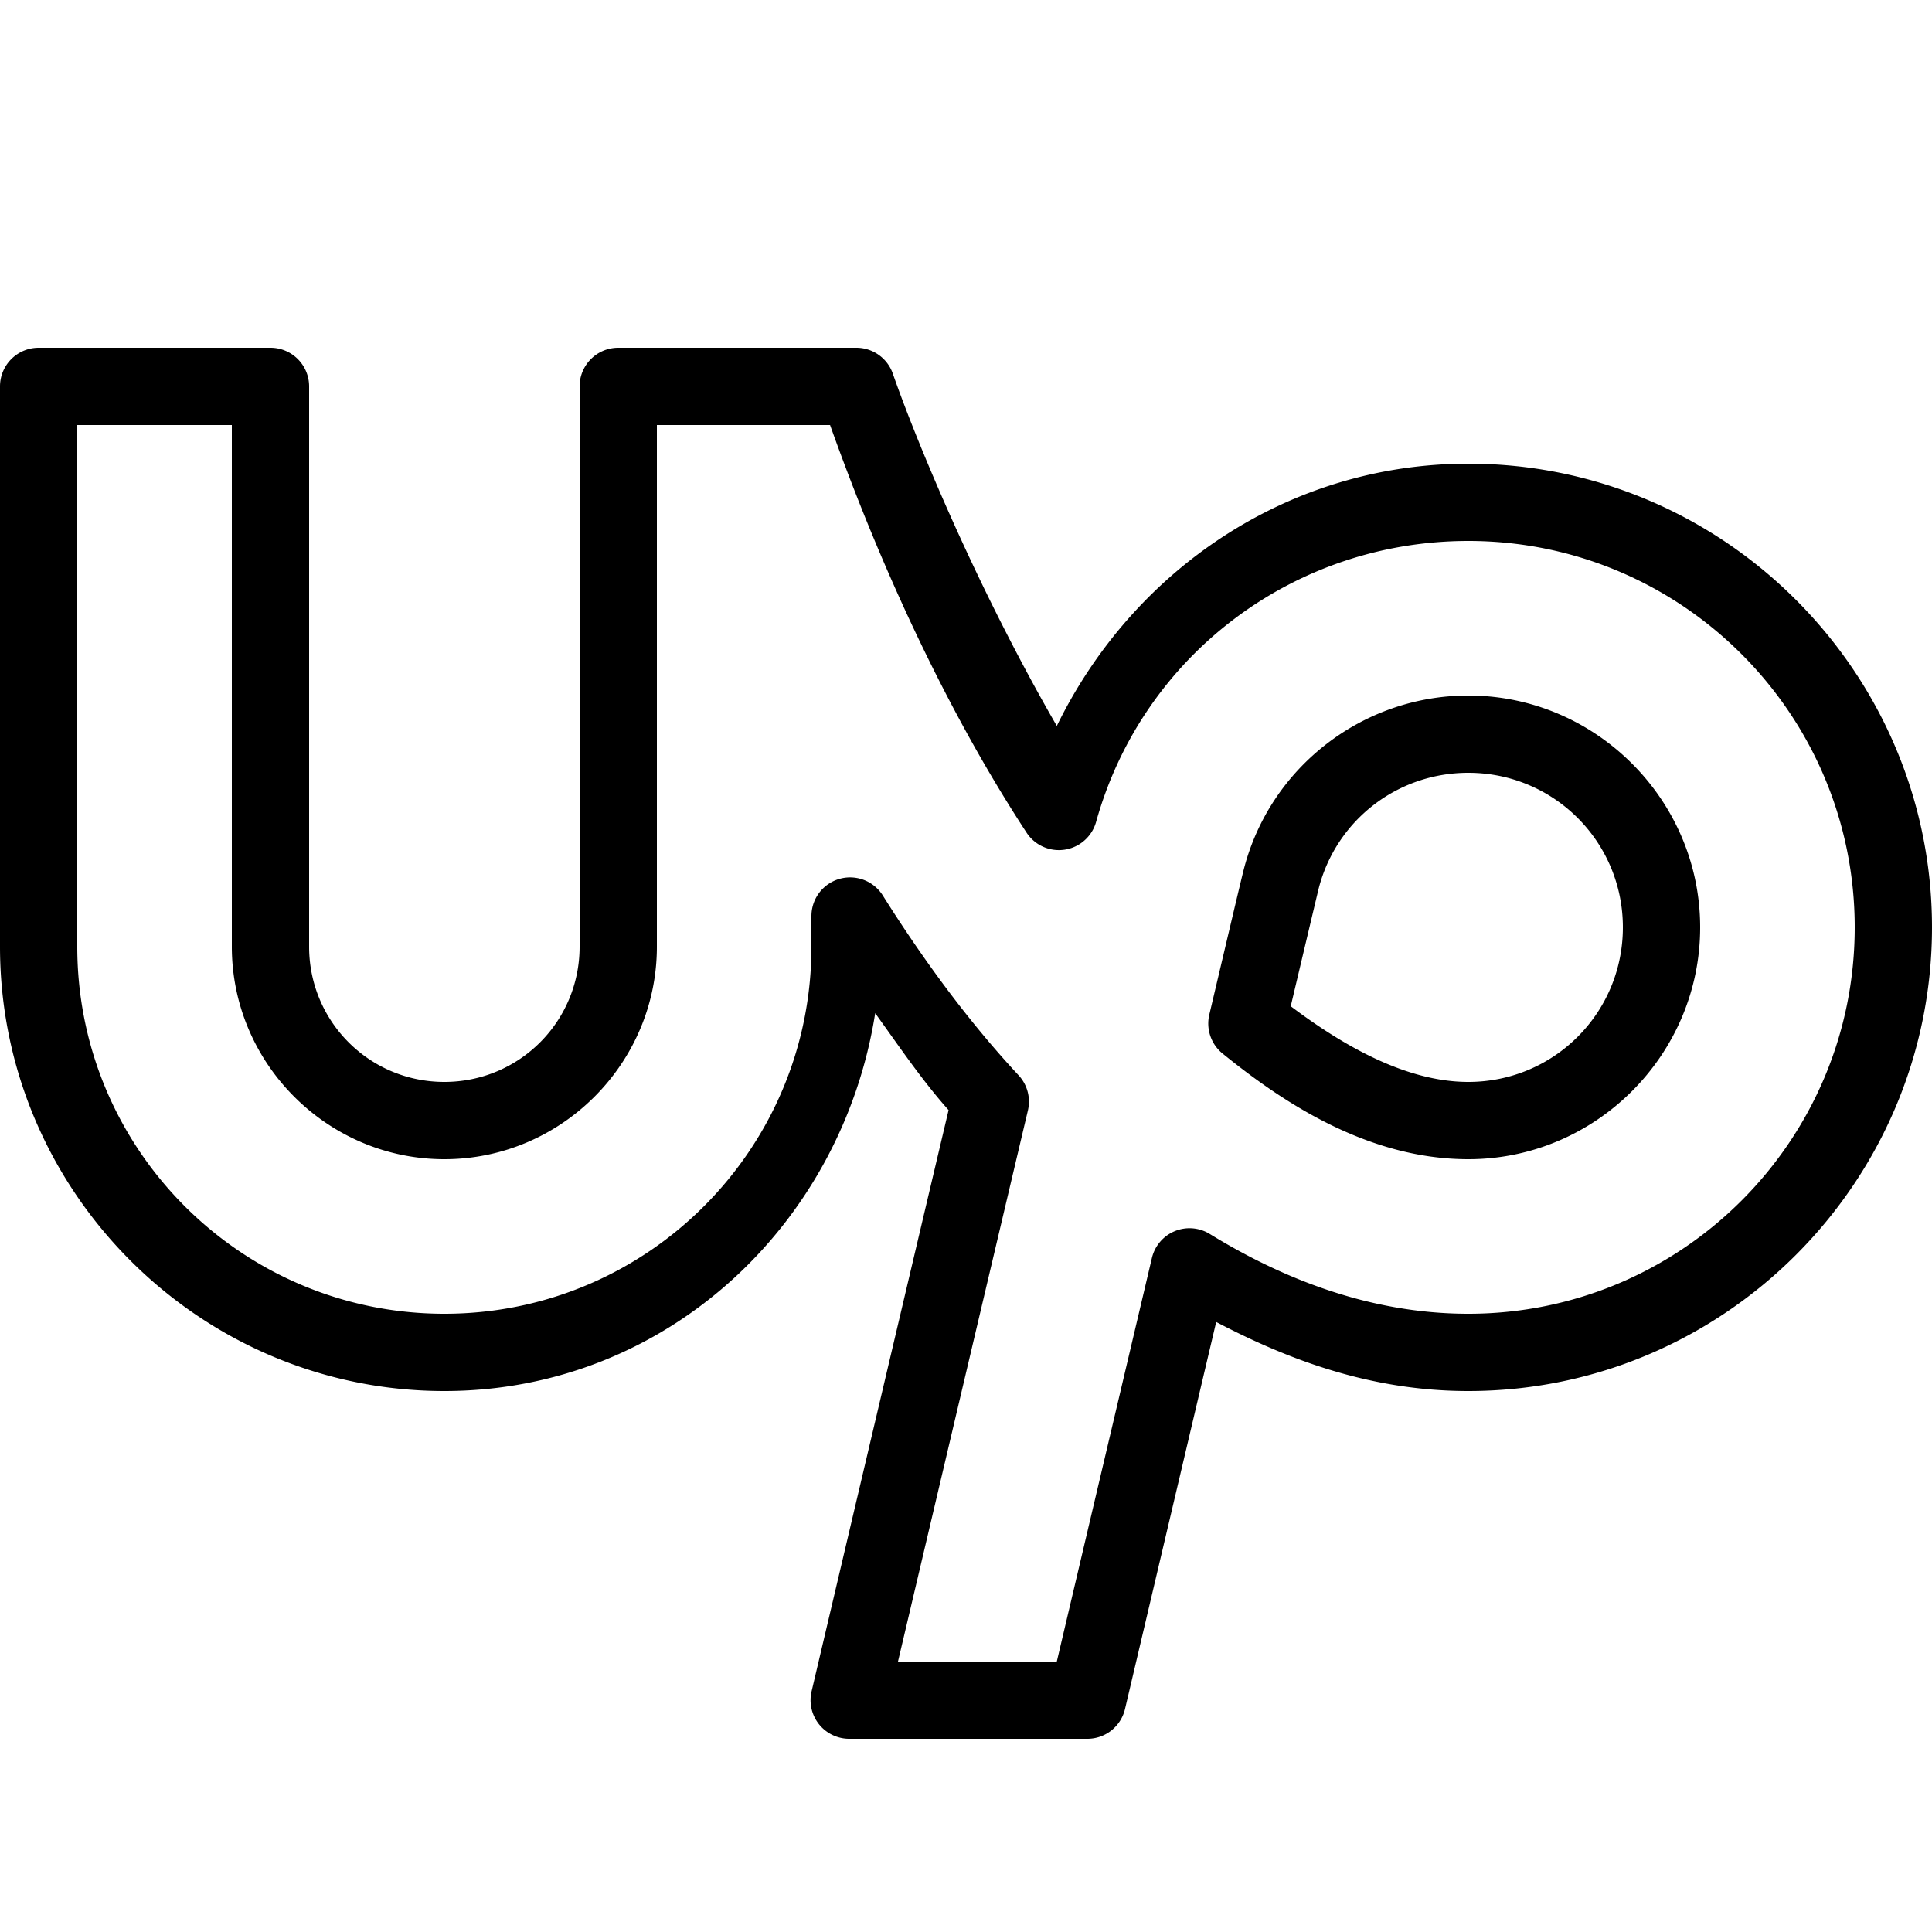 <svg xmlns="http://www.w3.org/2000/svg" x="0px" y="0px" width="250" height="250" viewBox="0 0 50 50">
    <path d="M 1 9 A 1 1 0 0 0 0 10 L 0 24.5 C 0 30.832 5.168 36 11.5 36 C 17.223 36 21.785 31.707 22.65 26.221 C 23.267 27.075 23.853 27.947 24.549 28.729 C 23.305 33.998 21.754 40.586 21.004 43.771 A 1 1 0 0 0 21.977 45 L 28.141 45 A 1 1 0 0 0 29.115 44.229 C 29.797 41.335 30.661 37.664 31.475 34.213 C 33.326 35.182 35.467 36 38 36 C 44.607 36 50 30.607 50 24 C 50 17.393 44.607 12 38 12 C 33.352 12 29.329 14.736 27.35 18.787 C 25.25 15.153 23.68 11.321 23.107 9.672 A 1 1 0 0 0 22.162 9 L 16 9 A 1 1 0 0 0 15 10 L 15 24.5 C 15 26.438 13.438 28 11.5 28 C 9.562 28 8 26.438 8 24.5 L 8 10 A 1 1 0 0 0 7 9 L 1 9 z M 2 11 L 6 11 L 6 24.5 C 6 27.524 8.476 30 11.5 30 C 14.524 30 17 27.524 17 24.5 L 17 11 L 21.482 11 C 22.273 13.215 23.945 17.538 26.566 21.547 A 1 1 0 0 0 28.367 21.27 C 29.571 16.955 33.491 14 38 14 C 43.523 14 48 18.477 48 24 C 48 29.523 43.523 34 38 34 C 35.416 34 33.139 33.06 31.307 31.934 A 1 1 0 0 0 29.811 32.557 C 28.977 36.093 28.087 39.869 27.35 43 L 23.24 43 C 24.068 39.485 25.441 33.656 26.602 28.738 A 1 1 0 0 0 26.359 27.826 C 25.067 26.438 23.89 24.834 22.846 23.174 A 1 1 0 0 0 21 23.707 L 21 24.5 C 21 29.748 16.748 34 11.5 34 C 6.252 34 2 29.748 2 24.5 L 2 11 z M 38 18 C 35.267 18 32.869 19.855 32.189 22.5 C 32.118 22.778 31.798 24.137 31.297 26.258 A 1 1 0 0 0 31.641 27.266 C 33.155 28.493 35.372 30 38 30 C 41.299 30 44 27.299 44 24 C 44 20.701 41.299 18 38 18 z M 38 20 C 40.215 20 42 21.785 42 24 C 42 26.215 40.215 28 38 28 C 36.369 28 34.726 27.036 33.404 26.041 C 33.767 24.509 34.109 23.068 34.127 22.996 C 34.581 21.227 36.167 20 38 20 z"></path>
</svg>